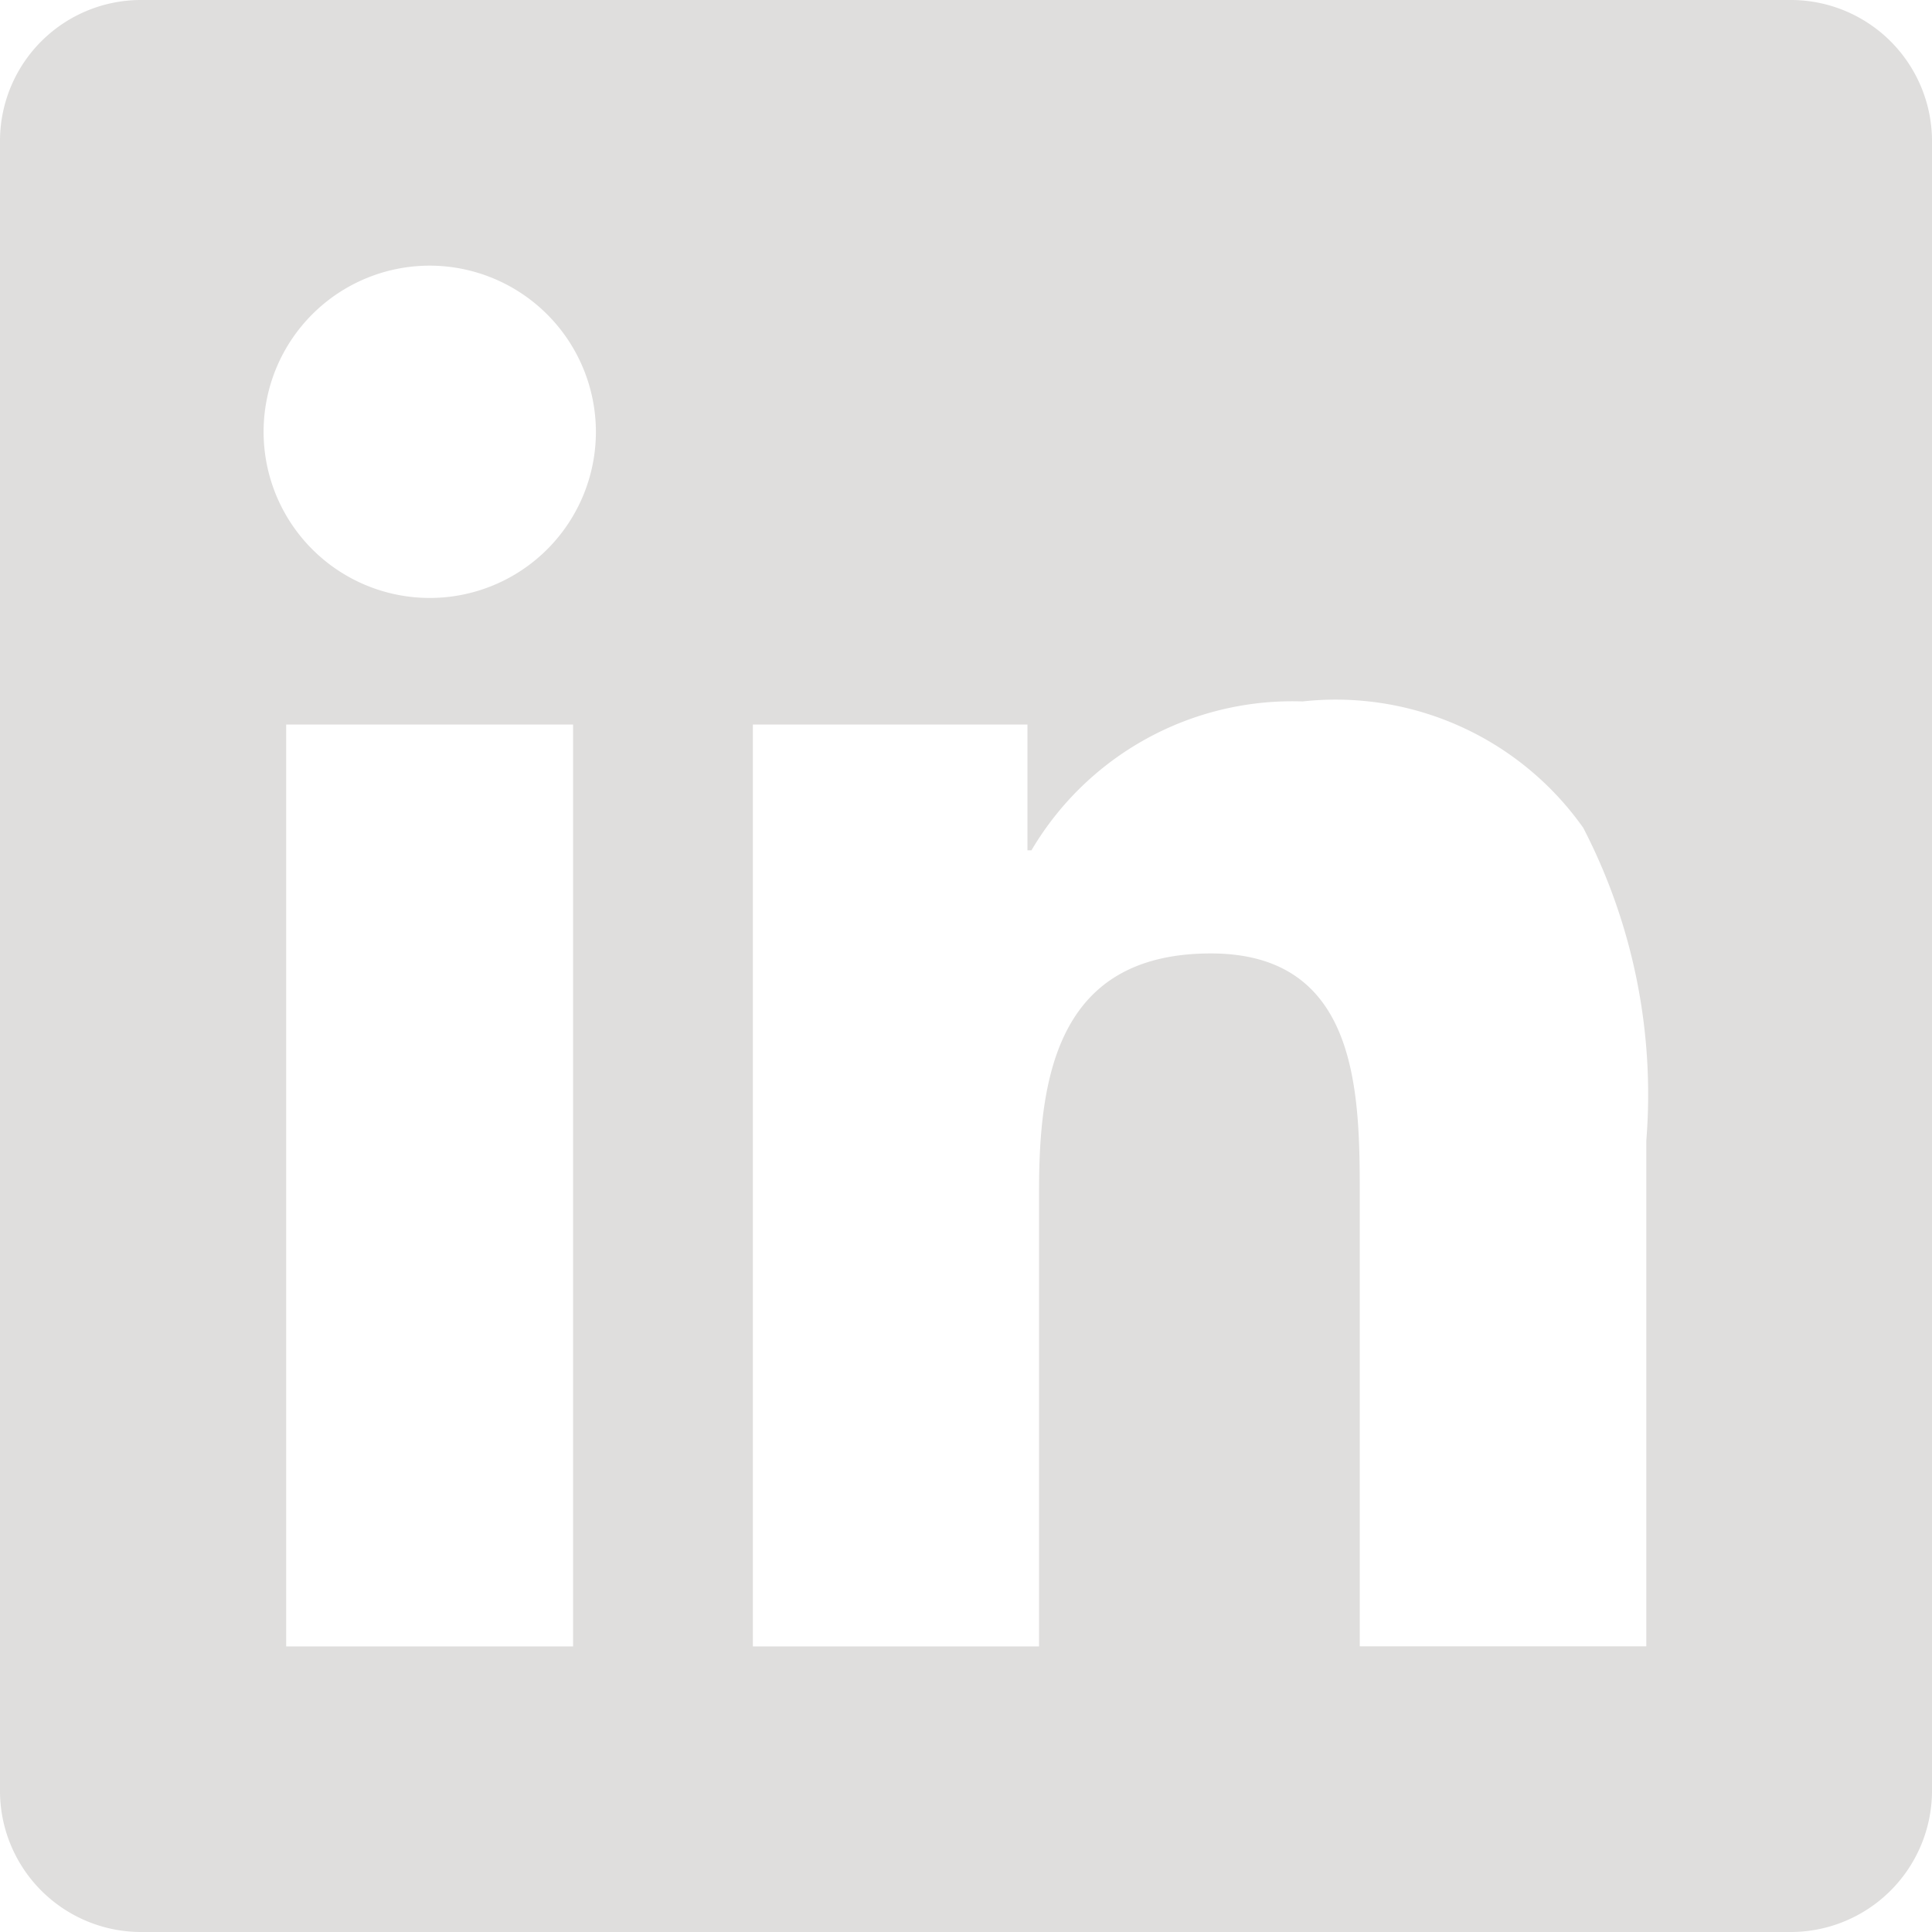 <svg xmlns="http://www.w3.org/2000/svg" width="16" height="16" viewBox="0 0 16 16">
  <g id="instagram" transform="translate(-1159.5 -1341.608)">
    <g id="Social_Icons_24px_LinkedIn" data-name="Social Icons – 24px / LinkedIn" transform="translate(1159.5 1341.608)">
      <path id="Icon" d="M14.816,16H1.18A1.169,1.169,0,0,1,0,14.845V1.154A1.168,1.168,0,0,1,1.18,0H14.816A1.17,1.17,0,0,1,16,1.154V14.845A1.171,1.171,0,0,1,14.816,16ZM6.235,6v7.635h2.37V9.857c0-.97.169-1.961,1.423-1.961,1.233,0,1.233,1.17,1.233,2.024v3.714h2.373V9.446a4.8,4.8,0,0,0-.522-2.59,2.51,2.51,0,0,0-2.325-1.047A2.508,2.508,0,0,0,8.542,7.042H8.509V6ZM2.37,6v7.635H4.746V6ZM3.559,2.2A1.376,1.376,0,1,0,4.935,3.579,1.378,1.378,0,0,0,3.559,2.2Z" fill="#dfdedd"/>
    </g>
  </g>
</svg>
